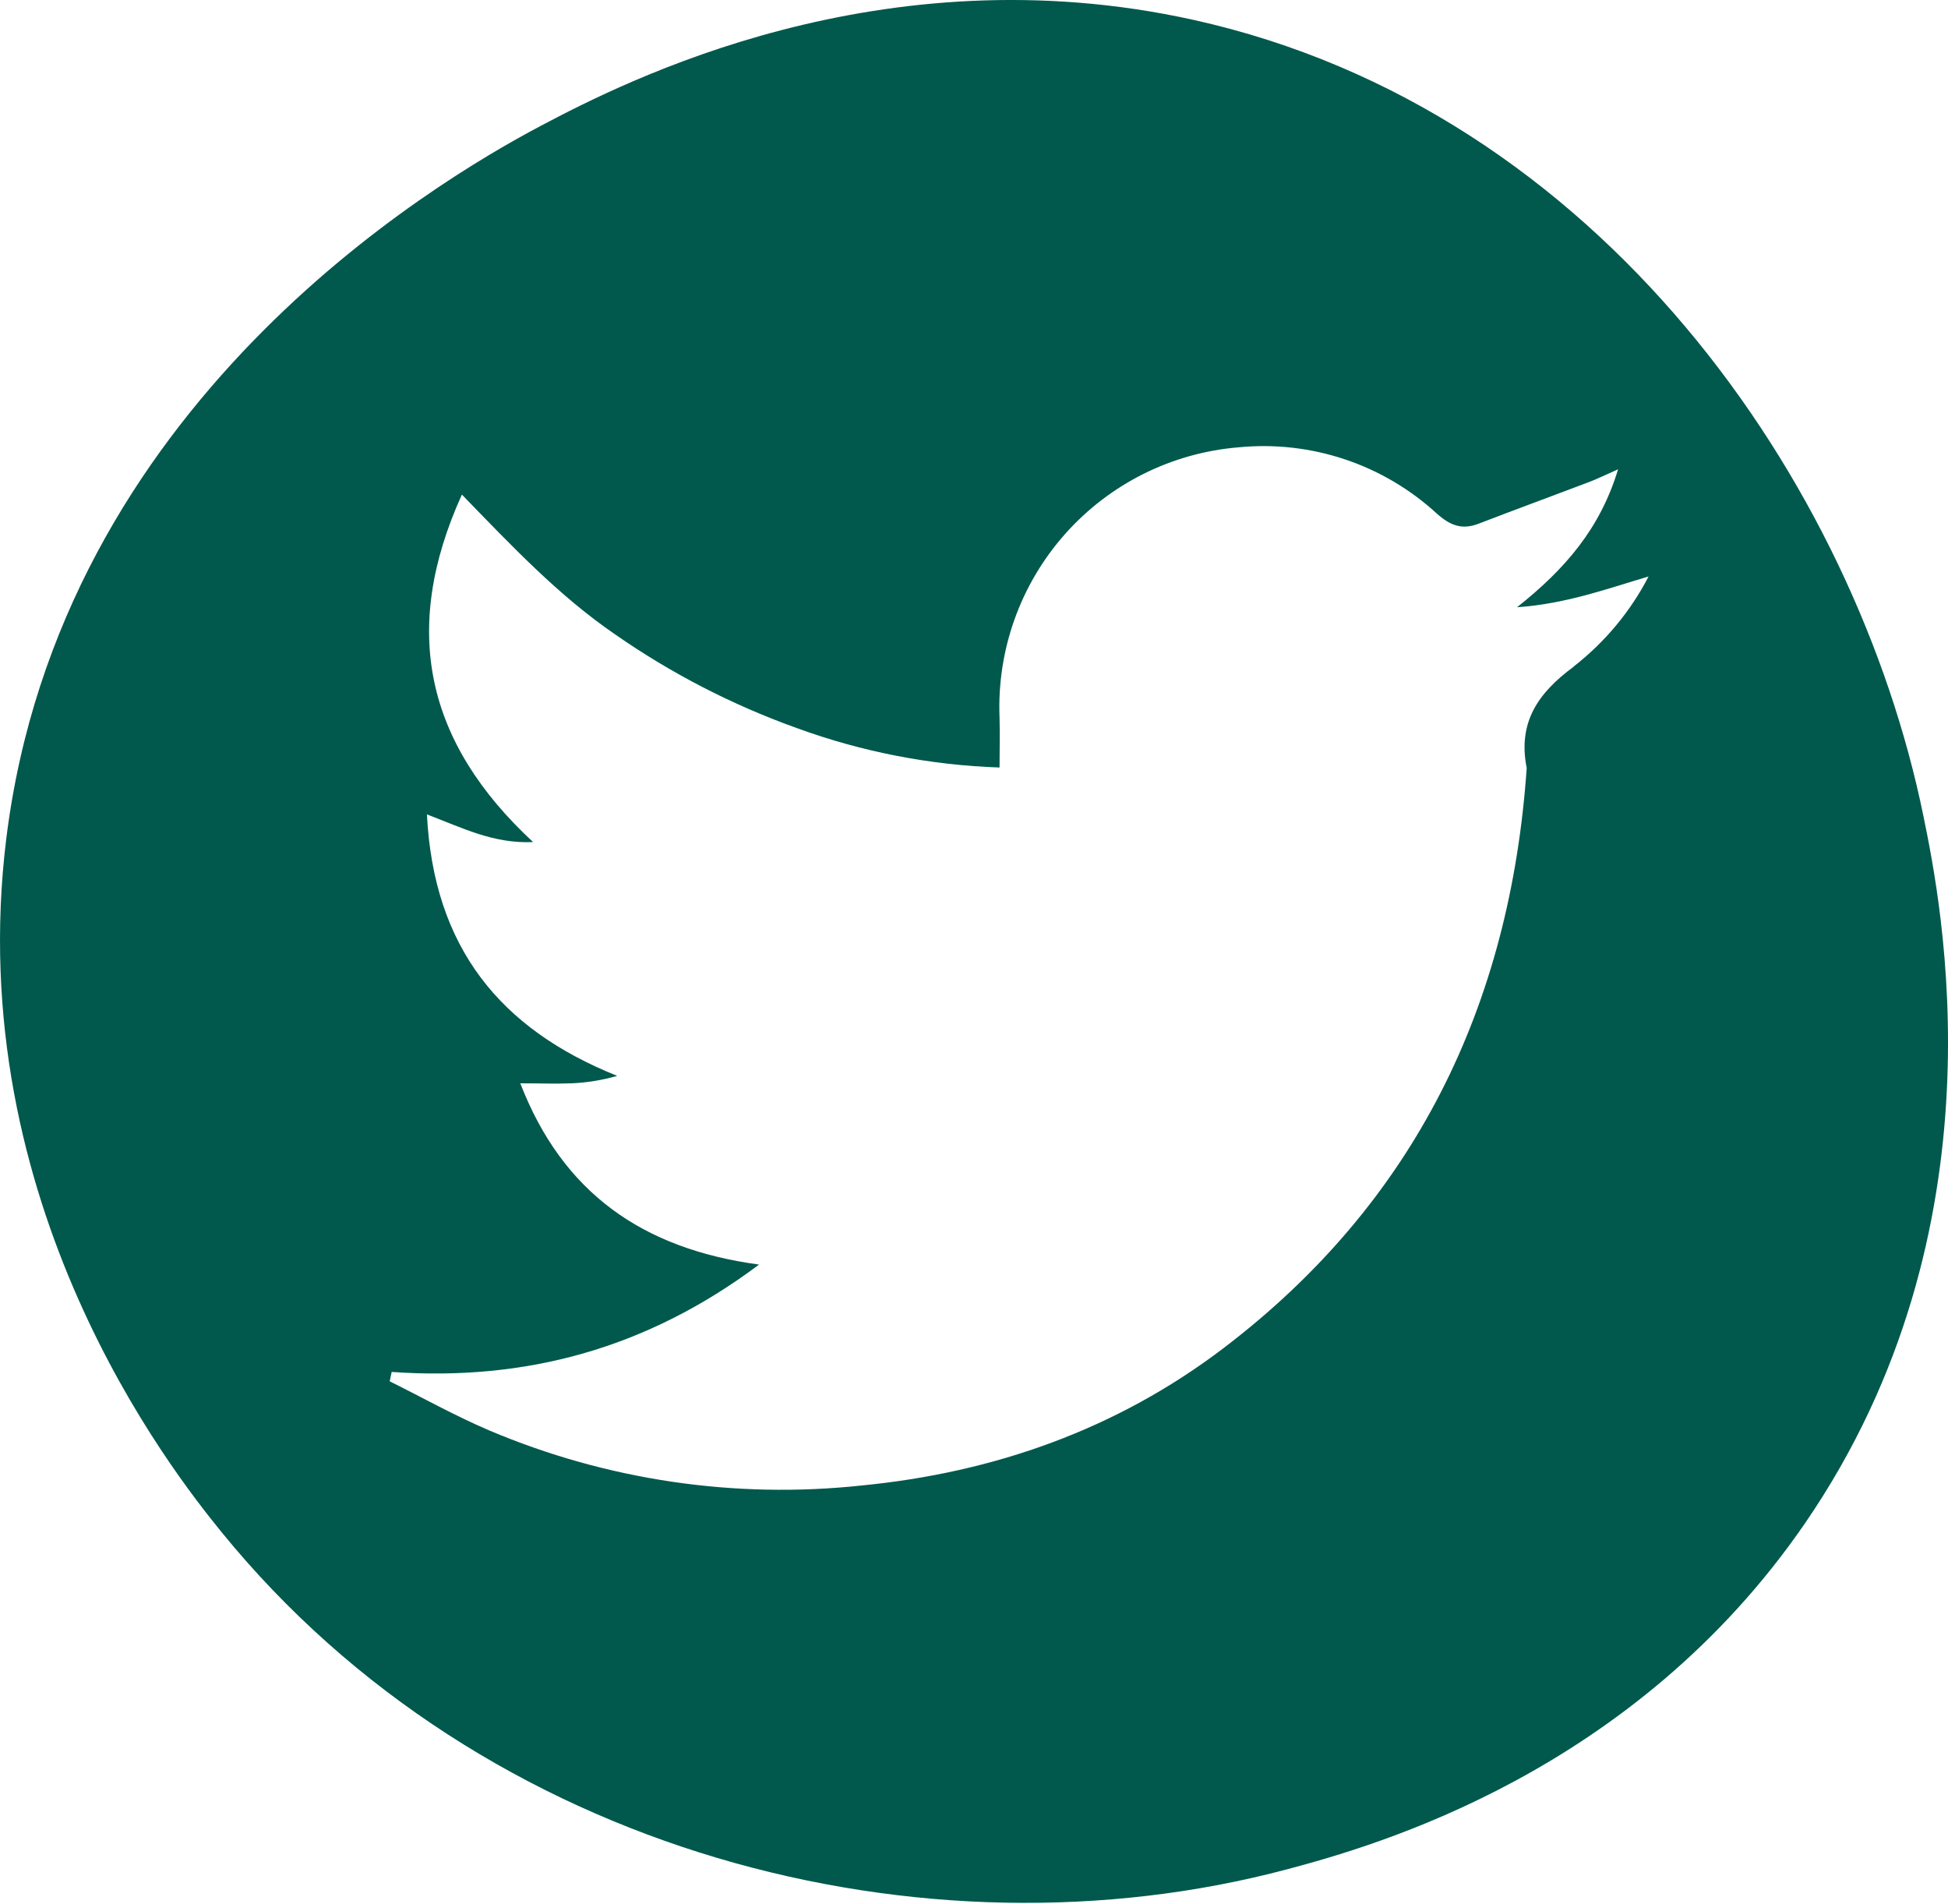 <svg width="44" height="43" viewBox="0 0 44 43" fill="none" xmlns="http://www.w3.org/2000/svg">
<path d="M43.446 18.435C41.912 10.927 36.161 2.488 26.958 0.449C19.896 -1.115 14.132 1.827 12.207 2.846C9.759 4.141 1.35 9.152 0.141 18.945C-0.872 27.175 3.875 33.211 5.002 34.596C10.932 41.884 20.89 44.392 29.076 42.212C31.069 41.681 36.906 40.031 40.777 34.389C45.346 27.727 43.841 20.362 43.446 18.435ZM35.543 15.057C34.729 15.656 34.281 16.322 34.484 17.344C34.114 22.713 31.951 27.162 27.635 30.445C25.232 32.272 22.462 33.255 19.451 33.547C16.591 33.853 13.7 33.424 11.052 32.303C10.283 31.975 9.55 31.565 8.802 31.193L8.847 30.982C11.866 31.193 14.602 30.462 17.145 28.557C14.511 28.202 12.708 26.935 11.752 24.464C12.19 24.464 12.55 24.478 12.909 24.464C13.259 24.449 13.605 24.392 13.941 24.296C11.295 23.236 9.795 21.397 9.643 18.391C10.45 18.697 11.143 19.055 12.041 19.016C9.626 16.778 9.042 14.233 10.433 11.169C11.567 12.338 12.619 13.452 13.891 14.324C15.163 15.21 16.547 15.923 18.007 16.445C19.474 16.98 21.016 17.279 22.577 17.332C22.577 16.93 22.587 16.567 22.577 16.204C22.516 14.686 23.044 13.203 24.052 12.065C25.059 10.928 26.467 10.224 27.982 10.101C28.79 10.023 29.607 10.115 30.377 10.373C31.148 10.631 31.855 11.048 32.454 11.598C32.756 11.867 33.02 11.97 33.393 11.828C34.224 11.508 35.058 11.203 35.889 10.887C36.077 10.816 36.257 10.726 36.548 10.598C36.143 11.939 35.349 12.853 34.266 13.713C35.381 13.635 36.293 13.297 37.237 13.018C36.826 13.811 36.248 14.505 35.543 15.053V15.057Z" fill="#00594C"/>
</svg>
